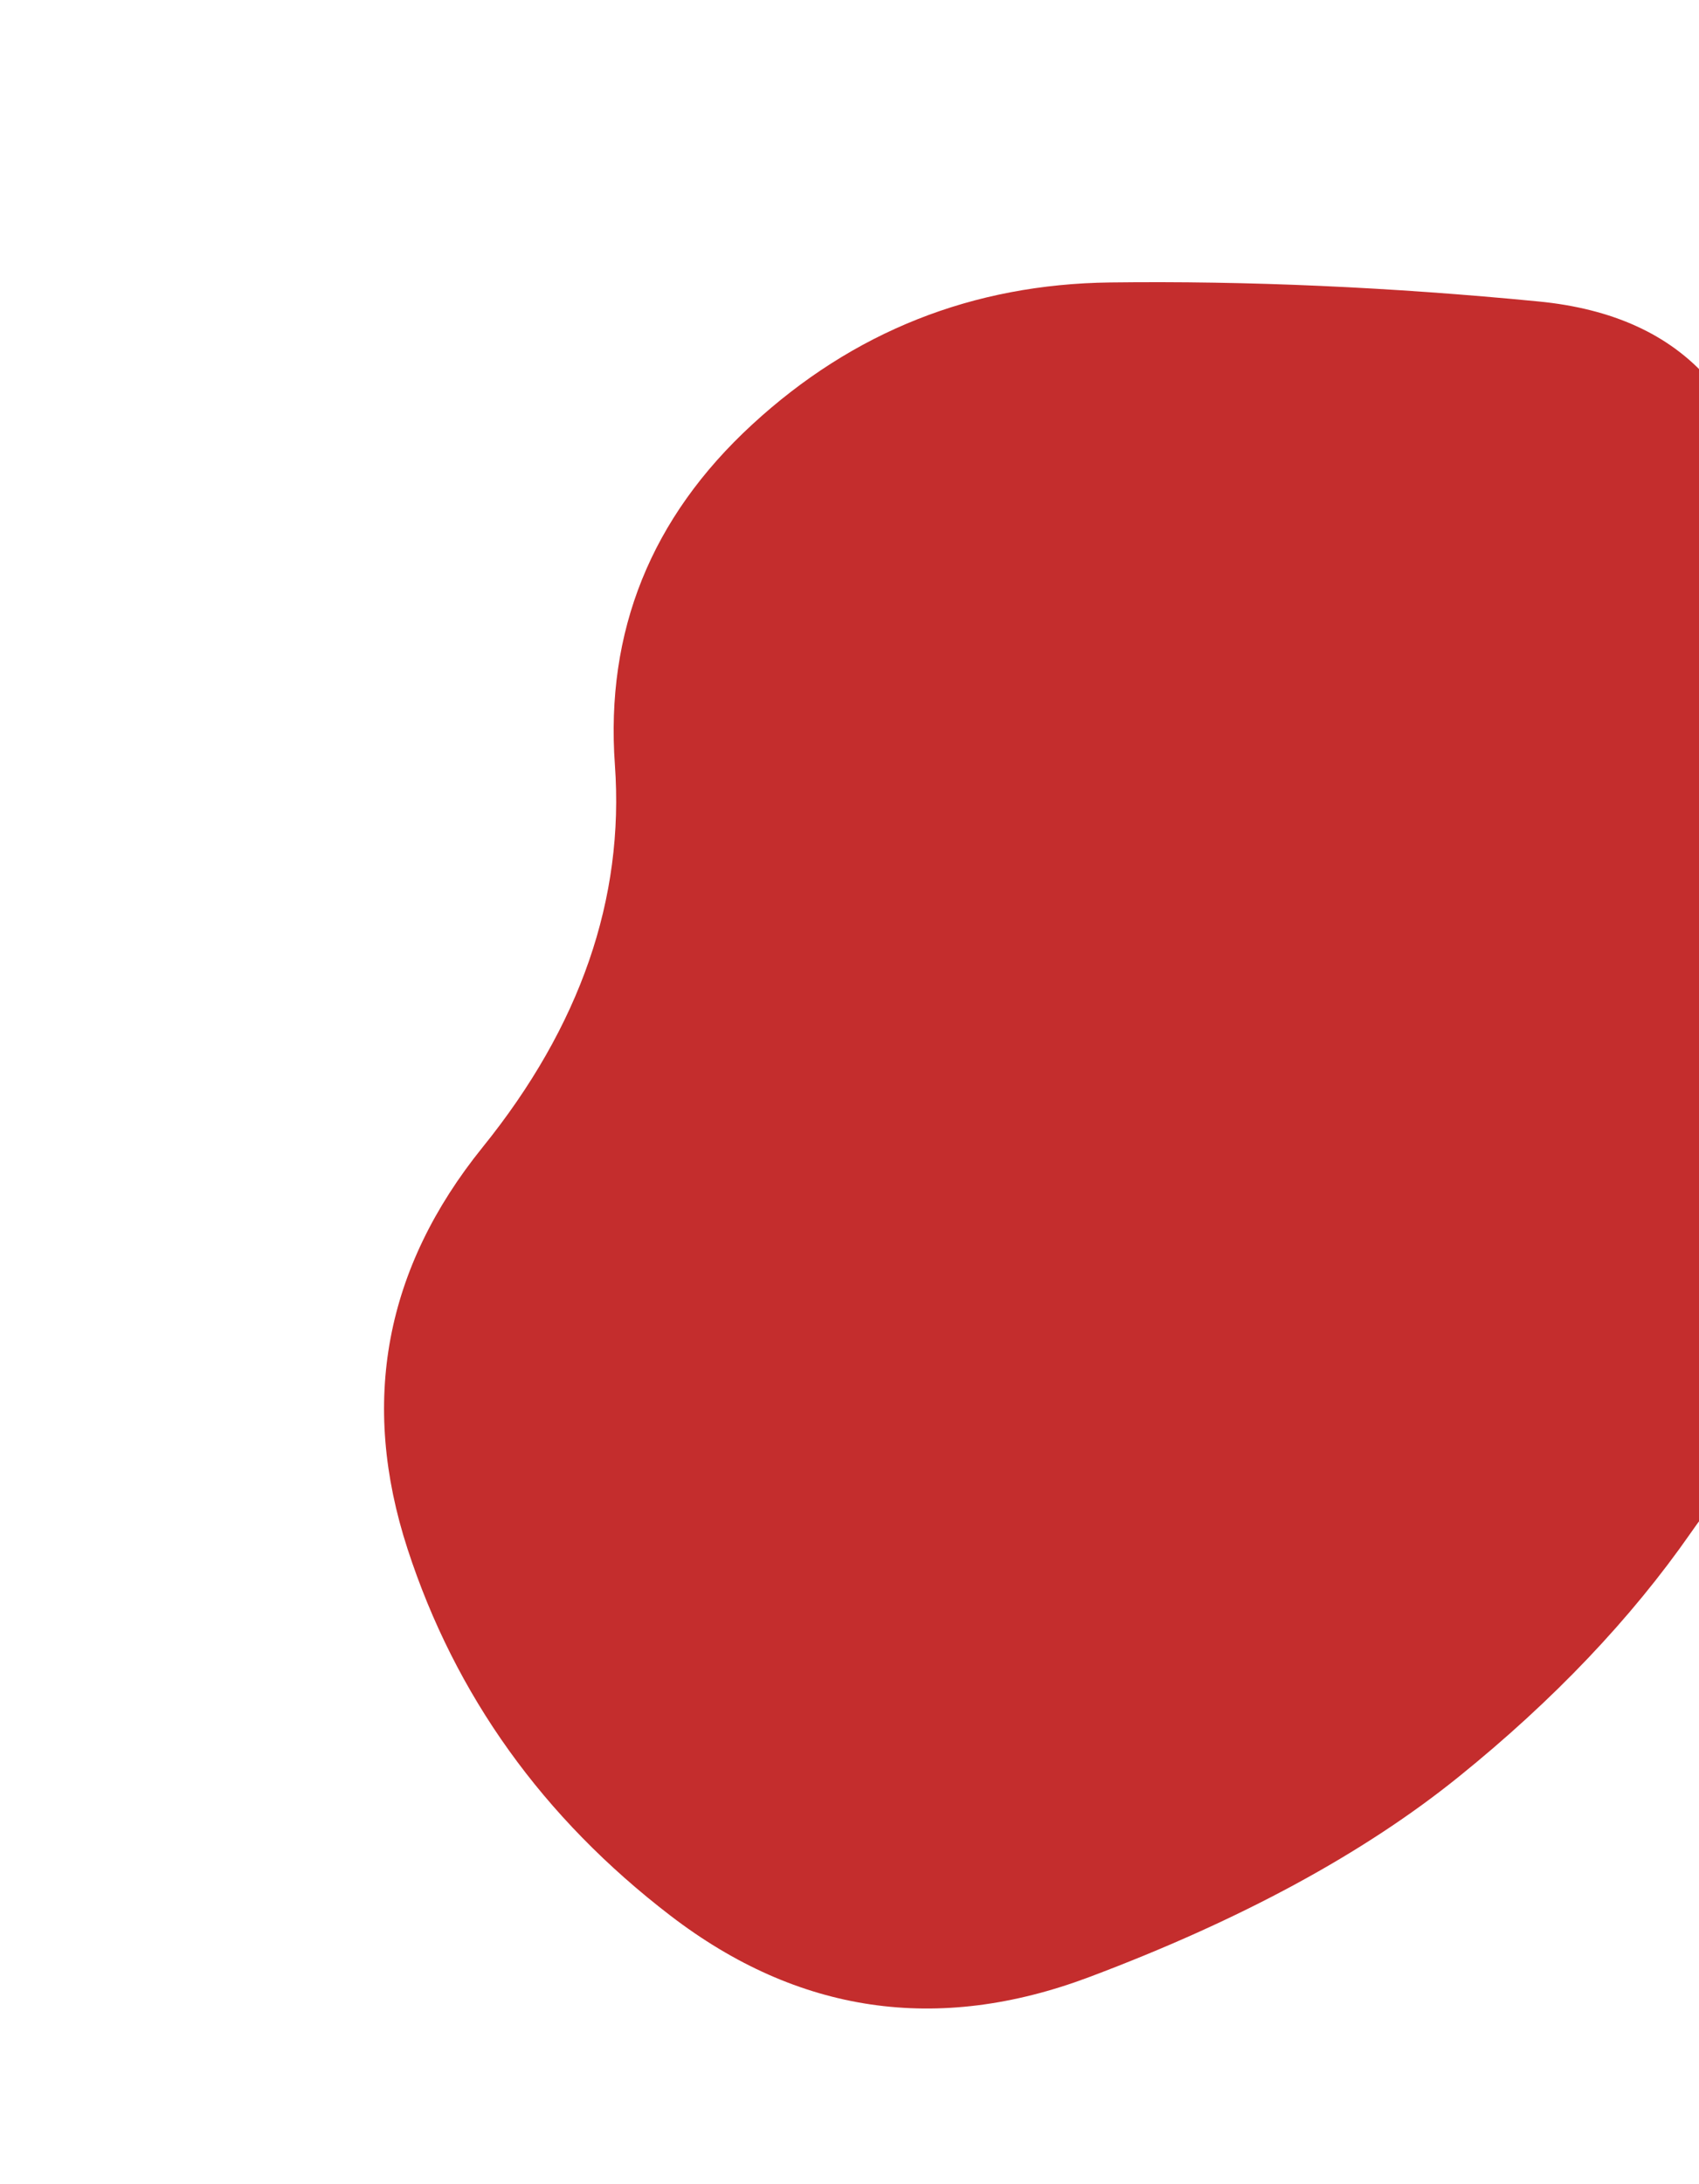 <svg width="934" height="1200" viewBox="0 0 934 1200" fill="none" xmlns="http://www.w3.org/2000/svg">
<path d="M1091.5 527.645C1164.89 582.418 1164.51 636.656 1090.37 690.359C1016.22 744.062 962.644 794.619 929.63 842.032C896.616 889.445 854.03 934.195 801.872 976.282C749.714 1018.37 682 1055.05 598.729 1086.33C515.459 1117.61 438.754 1106.36 368.616 1052.6C298.478 998.829 250.286 931.652 224.041 851.064C197.795 770.476 211.549 696.91 265.302 630.367C319.055 563.823 343.298 493.798 338.031 420.291C332.763 346.784 357.9 284.461 413.44 233.321C468.98 182.181 534.605 156.139 610.313 155.195C686.021 154.25 764.522 157.734 845.816 165.645C927.11 173.556 970.033 222.175 974.585 311.499C979.136 400.824 1018.11 472.873 1091.5 527.645Z" fill="#C42D2D"/>
</svg>
